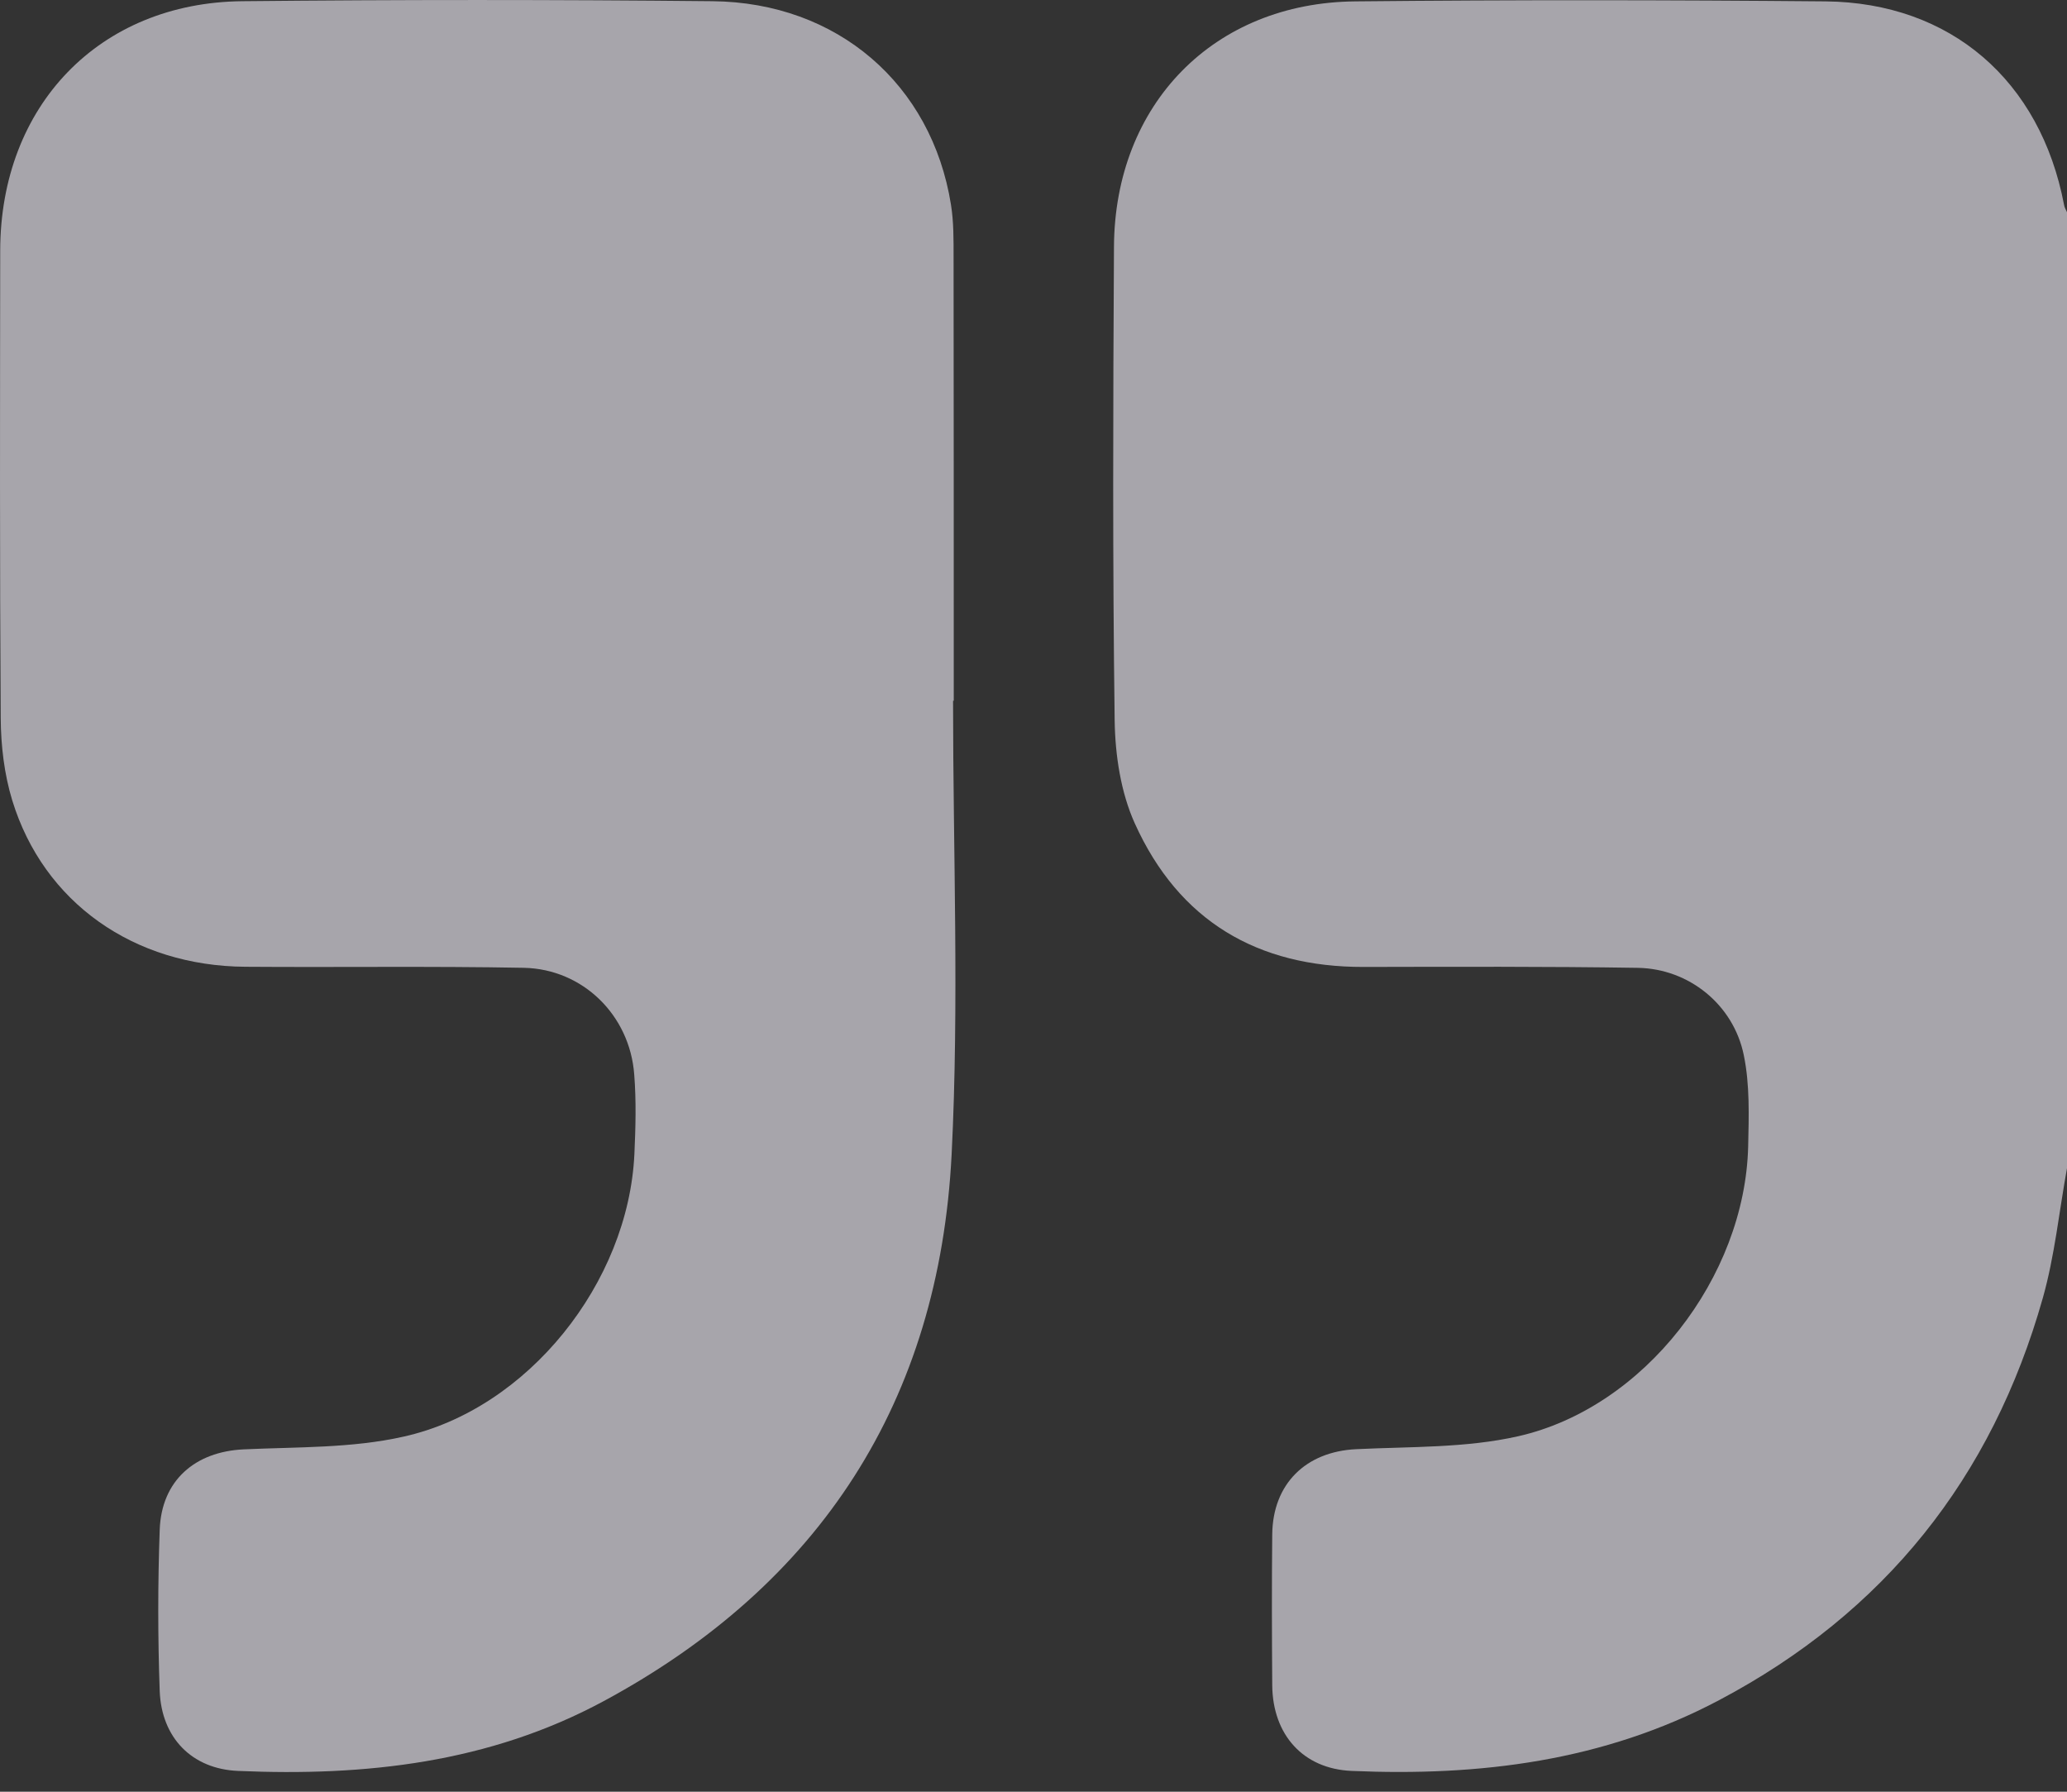 <svg width="60" height="52" viewBox="0 0 60 52" fill="none" xmlns="http://www.w3.org/2000/svg">
<rect x="0" y="0" width="60" height="52" fill="#333333" stroke="none"/>
<path d="M60 33.904C59.771 35.159 59.644 36.444 59.299 37.668C57.82 42.902 54.699 46.805 49.906 49.34C46.547 51.119 42.943 51.556 39.233 51.396C37.825 51.335 36.946 50.347 36.93 48.918C36.92 47.458 36.915 45.992 36.93 44.532C36.946 43.062 37.906 42.131 39.36 42.059C40.935 41.982 42.547 42.028 44.066 41.684C47.731 40.856 50.653 37.066 50.745 33.272C50.765 32.387 50.795 31.477 50.618 30.623C50.318 29.153 49.022 28.114 47.543 28.089C44.89 28.047 42.231 28.058 39.578 28.063C36.508 28.068 34.221 26.731 32.941 23.898C32.534 22.998 32.371 21.919 32.356 20.916C32.295 16.334 32.31 11.748 32.336 7.167C32.356 3.022 35.233 0.076 39.344 0.04C43.893 -0.006 48.442 -0.001 52.991 0.04C56.625 0.076 59.227 2.338 59.914 5.943C59.924 6.02 59.969 6.087 60 6.159C60 15.409 60 24.654 60 33.904Z" fill="#F5F2FB" fill-opacity="0.6"/>
<path d="M27.665 20.34C27.665 24.726 27.843 29.117 27.624 33.493C27.264 40.665 23.807 45.982 17.525 49.37C14.196 51.165 10.598 51.556 6.908 51.396C5.571 51.34 4.687 50.435 4.636 49.077C4.58 47.519 4.58 45.956 4.636 44.398C4.687 42.969 5.658 42.131 7.071 42.064C8.626 41.992 10.217 42.033 11.716 41.694C15.33 40.892 18.242 37.22 18.415 33.493C18.45 32.726 18.471 31.95 18.41 31.184C18.283 29.466 16.921 28.125 15.208 28.088C12.514 28.037 9.82 28.078 7.126 28.058C3.884 28.037 1.266 26.196 0.356 23.23C0.123 22.468 0.026 21.641 0.021 20.844C-0.009 16.319 0.001 11.799 0.006 7.274C0.011 3.069 2.883 0.076 7.035 0.035C11.584 -0.011 16.133 -0.011 20.682 0.035C24.305 0.071 27.045 2.441 27.604 5.938C27.685 6.442 27.68 6.961 27.68 7.475C27.685 11.763 27.685 16.046 27.685 20.335C27.68 20.34 27.67 20.34 27.665 20.34Z" fill="#F5F2FB" fill-opacity="0.6"/>
</svg>
